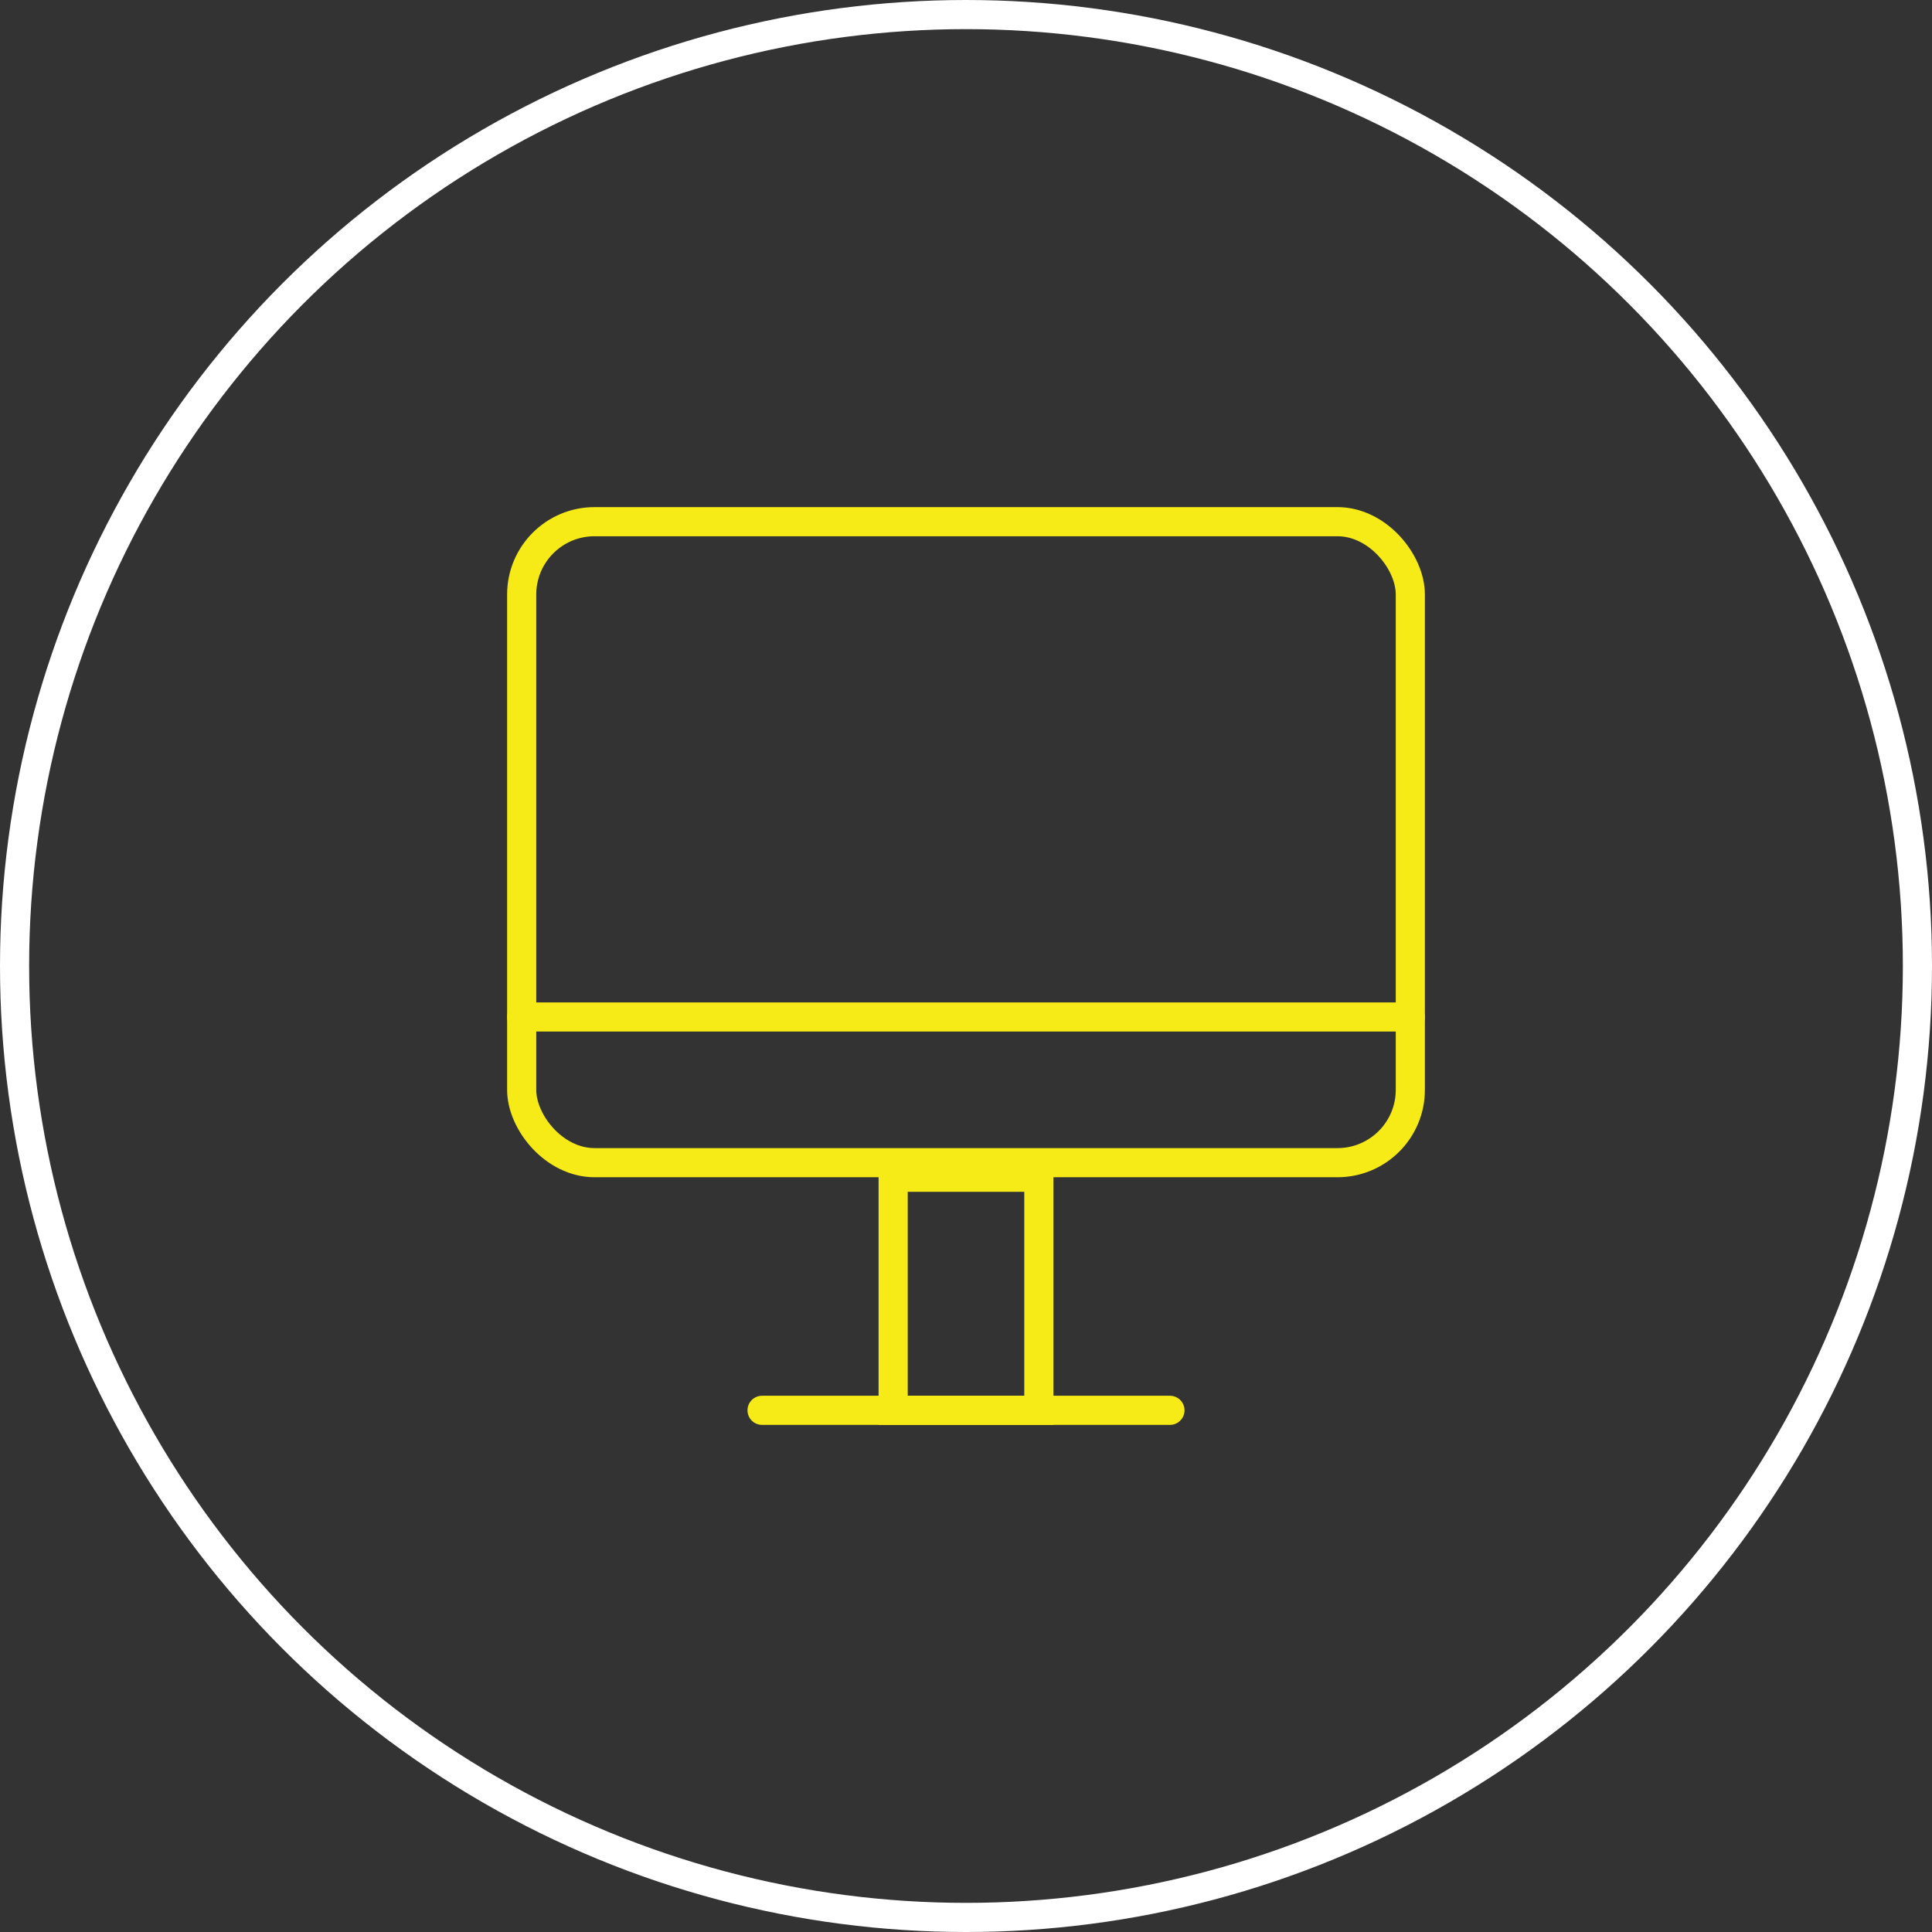 <?xml version="1.0" encoding="UTF-8"?><svg id="Layer_2" xmlns="http://www.w3.org/2000/svg" width="46.78mm" height="46.78mm" viewBox="0 0 132.62 132.62"><rect x="0" y="0" width="132.62" height="132.62" fill="#333333" stroke="none"/><defs><style>.cls-1{stroke:#fff;}.cls-1,.cls-2{fill:none;stroke-linecap:round;stroke-miterlimit:10;stroke-width:2px;}.cls-2{stroke:#f6eb16;}</style></defs><g id="Layer_1-2"><circle class="cls-1" cx="66.31" cy="66.31" r="65.31"/><rect class="cls-2" x="35.81" y="35.81" width="61" height="44" rx="5" ry="5"/><line class="cls-2" x1="35.81" y1="69.81" x2="96.81" y2="69.81"/><rect class="cls-2" x="61.31" y="80.81" width="10" height="16"/><line class="cls-2" x1="52.31" y1="96.81" x2="80.31" y2="96.81"/></g></svg>